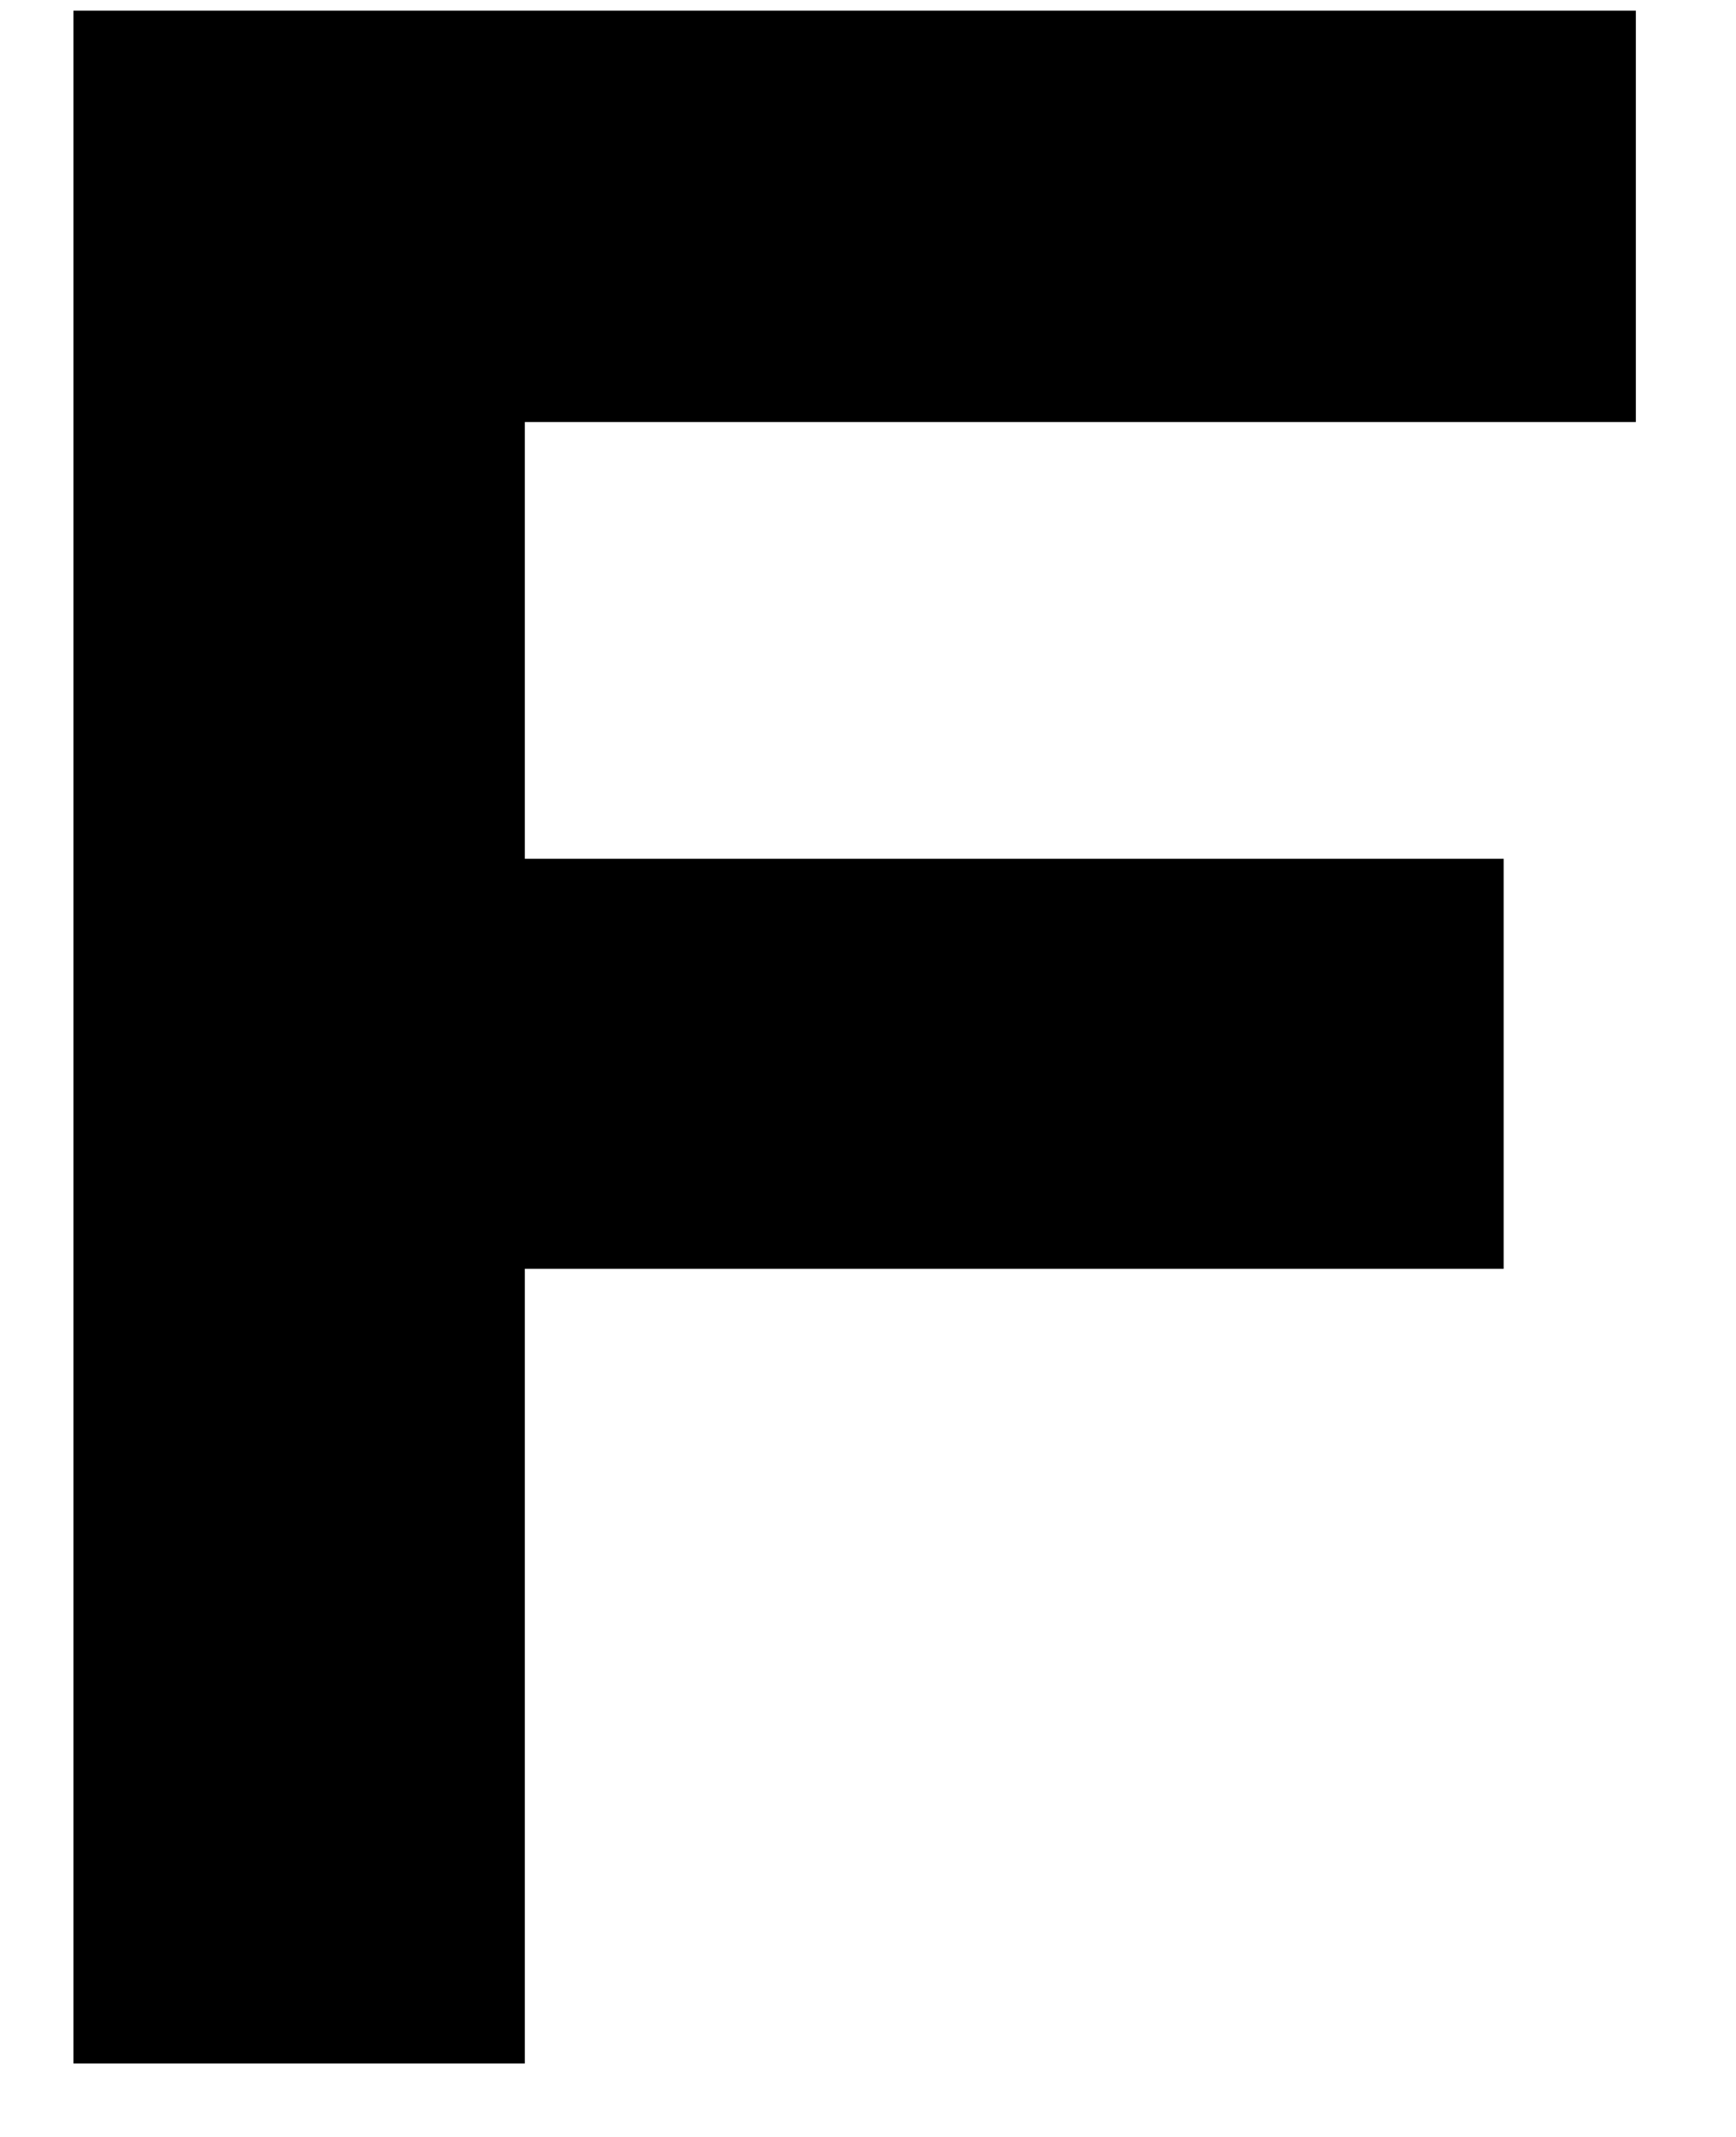 <?xml version="1.0" encoding="UTF-8"?><svg xmlns="http://www.w3.org/2000/svg" xmlns:xlink="http://www.w3.org/1999/xlink" xmlns:avocode="https://avocode.com/" id="SVGDoc685ec9da9b3f2" width="13px" height="16px" version="1.1" viewBox="0 0 13 16" aria-hidden="true"><defs><linearGradient class="cerosgradient" data-cerosgradient="true" id="CerosGradient_idfd02fd30a" gradientUnits="userSpaceOnUse" x1="50%" y1="100%" x2="50%" y2="0%"><stop offset="0%" stop-color="#d1d1d1"/><stop offset="100%" stop-color="#d1d1d1"/></linearGradient><linearGradient/></defs><g><g><path d="M0.55,0.08v0h11.7v0v3.08v0h-8.32v0v3.27v0h7.33v0v3.07v0h-7.33v0v5.95v0h-3.38v0z" fill="#000000" fill-opacity="1"/></g></g></svg>